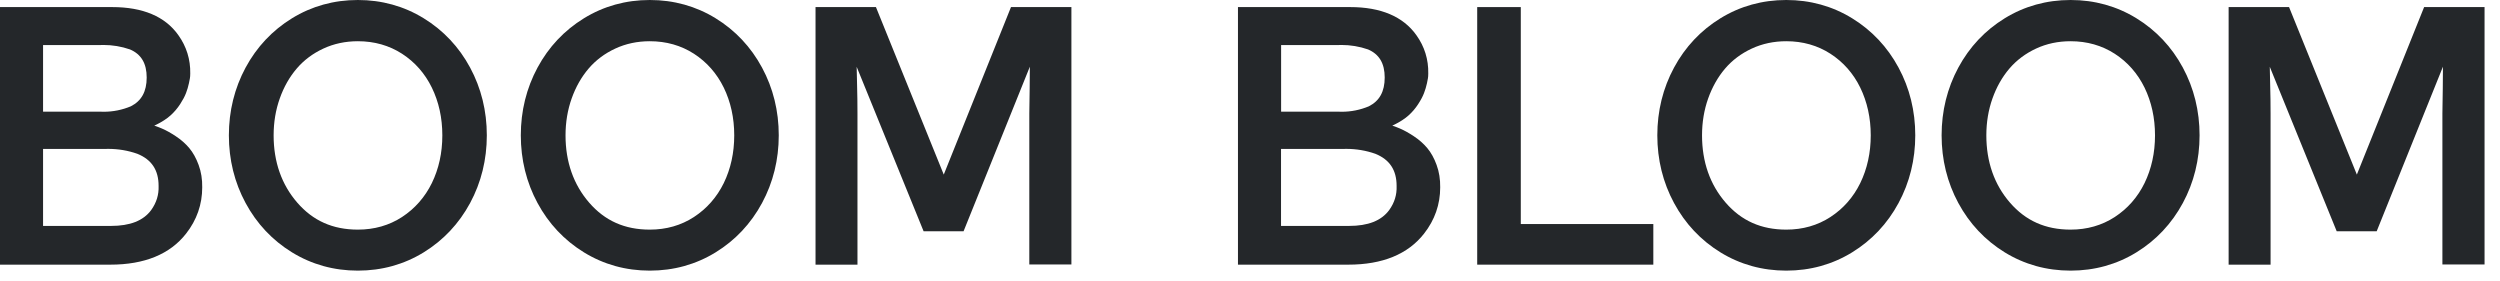 <?xml version="1.0" encoding="UTF-8"?> <svg xmlns="http://www.w3.org/2000/svg" width="151" height="17" viewBox="0 0 151 17" fill="none"><path d="M11.428 8.94C11.204 8.676 10.933 8.435 10.62 8.23C10.317 8.029 10.037 7.873 9.785 7.765C9.634 7.7 9.48 7.642 9.318 7.589C9.352 7.573 9.387 7.558 9.42 7.541C9.774 7.368 10.067 7.178 10.293 6.977C10.518 6.776 10.716 6.545 10.882 6.289C11.045 6.036 11.161 5.818 11.236 5.62C11.308 5.431 11.368 5.233 11.411 5.03C11.47 4.76 11.482 4.663 11.485 4.606C11.489 4.535 11.491 4.478 11.491 4.442C11.507 3.591 11.264 2.809 10.771 2.121C9.974 0.996 8.629 0.428 6.777 0.428H0V15.985H6.665C8.728 15.985 10.266 15.355 11.237 14.113C11.886 13.289 12.214 12.346 12.214 11.318C12.222 10.832 12.15 10.377 11.998 9.965C11.848 9.555 11.656 9.21 11.428 8.94ZM8.86 4.682C8.86 5.529 8.546 6.097 7.9 6.422C7.382 6.639 6.833 6.75 6.268 6.75C6.189 6.75 6.108 6.749 6.028 6.744H6.021H2.601V2.724H5.944H5.961C6.054 2.719 6.15 2.716 6.241 2.716C6.794 2.716 7.334 2.806 7.85 2.985C8.53 3.275 8.86 3.83 8.86 4.682ZM2.601 8.995H6.358C6.418 8.994 6.479 8.992 6.539 8.992C7.149 8.992 7.742 9.093 8.3 9.291C9.16 9.641 9.579 10.274 9.579 11.225V11.237C9.598 11.765 9.451 12.241 9.132 12.688C8.655 13.332 7.859 13.646 6.696 13.646H2.601V8.995Z" fill="#24272A"></path><path d="M25.59 1.103C24.398 0.371 23.061 0 21.614 0C20.168 0 18.831 0.371 17.639 1.103C16.449 1.834 15.507 2.836 14.834 4.083C14.165 5.326 13.824 6.702 13.824 8.173C13.824 9.643 14.163 11.02 14.834 12.262C15.507 13.509 16.449 14.512 17.639 15.243C18.831 15.975 20.168 16.346 21.614 16.346C23.061 16.346 24.398 15.975 25.59 15.243C26.778 14.512 27.722 13.509 28.395 12.262C29.065 11.018 29.404 9.642 29.404 8.173C29.404 6.702 29.065 5.327 28.395 4.083C27.724 2.836 26.78 1.834 25.59 1.103ZM24.281 13.109C23.505 13.614 22.609 13.869 21.616 13.869C20.103 13.869 18.906 13.337 17.956 12.241C17.007 11.147 16.527 9.779 16.527 8.174C16.527 7.388 16.651 6.638 16.898 5.946C17.142 5.255 17.487 4.648 17.923 4.139C18.353 3.635 18.895 3.229 19.531 2.934C20.168 2.638 20.869 2.49 21.616 2.49C22.609 2.49 23.507 2.745 24.283 3.246C25.061 3.75 25.666 4.438 26.083 5.291C26.504 6.154 26.717 7.124 26.717 8.176C26.717 9.228 26.504 10.197 26.083 11.06C25.665 11.911 25.058 12.601 24.281 13.109Z" fill="#24272A"></path><path d="M43.222 1.103C42.031 0.371 40.694 0 39.247 0C37.8 0 36.463 0.371 35.272 1.103C34.082 1.834 33.139 2.836 32.467 4.083C31.796 5.327 31.457 6.704 31.457 8.173C31.457 9.643 31.796 11.02 32.467 12.262C33.139 13.509 34.082 14.512 35.272 15.243C36.463 15.975 37.8 16.346 39.247 16.346C40.694 16.346 42.031 15.975 43.222 15.243C44.411 14.512 45.355 13.509 46.027 12.262C46.698 11.018 47.037 9.642 47.037 8.173C47.037 6.702 46.698 5.327 46.027 4.083C45.355 2.836 44.411 1.834 43.222 1.103ZM41.912 13.109C41.136 13.614 40.241 13.869 39.247 13.869C37.734 13.869 36.537 13.337 35.587 12.241C34.639 11.147 34.158 9.779 34.158 8.174C34.158 7.388 34.283 6.638 34.529 5.946C34.774 5.255 35.119 4.648 35.554 4.139C35.985 3.635 36.526 3.229 37.163 2.934C37.799 2.638 38.5 2.49 39.247 2.49C40.241 2.49 41.138 2.745 41.914 3.246C42.693 3.75 43.297 4.438 43.715 5.291C44.135 6.154 44.348 7.124 44.348 8.176C44.348 9.228 44.135 10.197 43.715 11.06C43.297 11.911 42.691 12.601 41.912 13.109Z" fill="#24272A"></path><path d="M57.003 10.545L52.907 0.428H49.258V15.985H51.791V6.855C51.791 6.255 51.783 5.695 51.769 5.191C51.757 4.793 51.748 4.408 51.743 4.035L55.786 13.97H58.199L62.203 4.028C62.201 4.595 62.198 5.03 62.192 5.331C62.183 5.857 62.17 6.756 62.17 6.855V15.973H64.713V0.428H61.064L57.003 10.545Z" fill="#24272A"></path><path d="M86.204 8.94C85.981 8.676 85.709 8.435 85.397 8.23C85.094 8.029 84.813 7.873 84.561 7.765C84.411 7.7 84.256 7.642 84.094 7.589C84.129 7.573 84.163 7.558 84.196 7.541C84.55 7.368 84.843 7.178 85.07 6.977C85.295 6.776 85.493 6.545 85.658 6.289C85.822 6.036 85.937 5.818 86.012 5.62C86.084 5.431 86.144 5.233 86.188 5.03C86.246 4.76 86.258 4.663 86.261 4.606C86.266 4.535 86.267 4.478 86.267 4.442C86.284 3.591 86.041 2.809 85.547 2.121C84.747 0.998 83.402 0.428 81.551 0.428H74.773V15.985H81.438C83.501 15.985 85.04 15.355 86.011 14.113C86.659 13.289 86.988 12.346 86.988 11.318C86.995 10.832 86.923 10.377 86.772 9.965C86.624 9.555 86.432 9.21 86.204 8.94ZM83.636 4.682C83.636 5.529 83.323 6.097 82.676 6.422C82.158 6.639 81.609 6.75 81.045 6.75C80.965 6.75 80.884 6.749 80.805 6.744H80.797H77.379V2.724H80.722H80.739C80.832 2.719 80.928 2.716 81.019 2.716C81.572 2.716 82.112 2.806 82.628 2.985C83.306 3.275 83.636 3.83 83.636 4.682ZM77.377 8.995H81.135C81.195 8.994 81.255 8.992 81.315 8.992C81.926 8.992 82.519 9.093 83.077 9.291C83.937 9.641 84.355 10.274 84.355 11.225V11.237C84.375 11.765 84.228 12.241 83.908 12.688C83.431 13.332 82.636 13.646 81.472 13.646H77.374V8.995H77.377Z" fill="#24272A"></path><path d="M91.856 0.428H89.223V15.985H99.861V13.532H91.856V0.428Z" fill="#24272A"></path><path d="M111.867 1.103C110.675 0.371 109.338 0 107.892 0C106.445 0 105.108 0.371 103.916 1.103C102.728 1.834 101.784 2.836 101.112 4.083C100.441 5.327 100.102 6.704 100.102 8.173C100.102 9.643 100.441 11.02 101.112 12.262C101.784 13.509 102.728 14.512 103.916 15.243C105.108 15.975 106.445 16.346 107.892 16.346C109.338 16.346 110.675 15.975 111.867 15.243C113.056 14.512 114 13.509 114.672 12.262C115.343 11.018 115.682 9.642 115.682 8.173C115.682 6.702 115.343 5.326 114.672 4.083C114 2.836 113.056 1.834 111.867 1.103ZM110.557 13.109C109.781 13.614 108.885 13.869 107.892 13.869C106.379 13.869 105.181 13.337 104.231 12.241C103.283 11.147 102.803 9.779 102.803 8.174C102.803 7.388 102.927 6.638 103.173 5.946C103.42 5.255 103.763 4.648 104.198 4.139C104.629 3.635 105.171 3.229 105.807 2.934C106.444 2.638 107.144 2.49 107.892 2.49C108.885 2.49 109.783 2.745 110.558 3.246C111.337 3.75 111.942 4.438 112.359 5.291C112.779 6.154 112.993 7.124 112.993 8.176C112.993 9.228 112.779 10.197 112.359 11.06C111.942 11.911 111.336 12.601 110.557 13.109Z" fill="#24272A"></path><path d="M129.039 1.103C127.847 0.371 126.51 0 125.064 0C123.617 0 122.28 0.371 121.088 1.103C119.898 1.834 118.956 2.836 118.283 4.083C117.613 5.327 117.273 6.704 117.273 8.173C117.273 9.643 117.613 11.02 118.283 12.262C118.956 13.509 119.9 14.512 121.088 15.243C122.28 15.975 123.617 16.346 125.064 16.346C126.51 16.346 127.847 15.975 129.039 15.243C130.227 14.512 131.171 13.509 131.844 12.262C132.515 11.018 132.854 9.642 132.854 8.173C132.854 6.704 132.515 5.327 131.844 4.083C131.173 2.836 130.229 1.834 129.039 1.103ZM127.729 13.109C126.953 13.614 126.057 13.869 125.064 13.869C123.551 13.869 122.353 13.337 121.403 12.241C120.455 11.147 119.975 9.779 119.975 8.174C119.975 7.388 120.099 6.638 120.345 5.946C120.59 5.255 120.935 4.648 121.37 4.139C121.801 3.635 122.343 3.229 122.978 2.934C123.614 2.638 124.315 2.49 125.062 2.49C126.056 2.49 126.953 2.745 127.729 3.246C128.508 3.75 129.112 4.438 129.53 5.291C129.95 6.154 130.163 7.124 130.163 8.176C130.163 9.228 129.95 10.197 129.53 11.06C129.114 11.911 128.508 12.601 127.729 13.109Z" fill="#24272A"></path><path d="M146.417 0.428L142.354 10.545L138.259 0.428H134.609V15.985H137.143V6.855C137.143 6.256 137.135 5.695 137.12 5.191C137.108 4.793 137.099 4.408 137.095 4.035L141.137 13.97H143.551L147.554 4.028C147.553 4.595 147.55 5.032 147.544 5.331C147.529 6.286 147.521 6.785 147.521 6.855V15.973H150.067V0.428H146.417Z" fill="#24272A"></path></svg> 